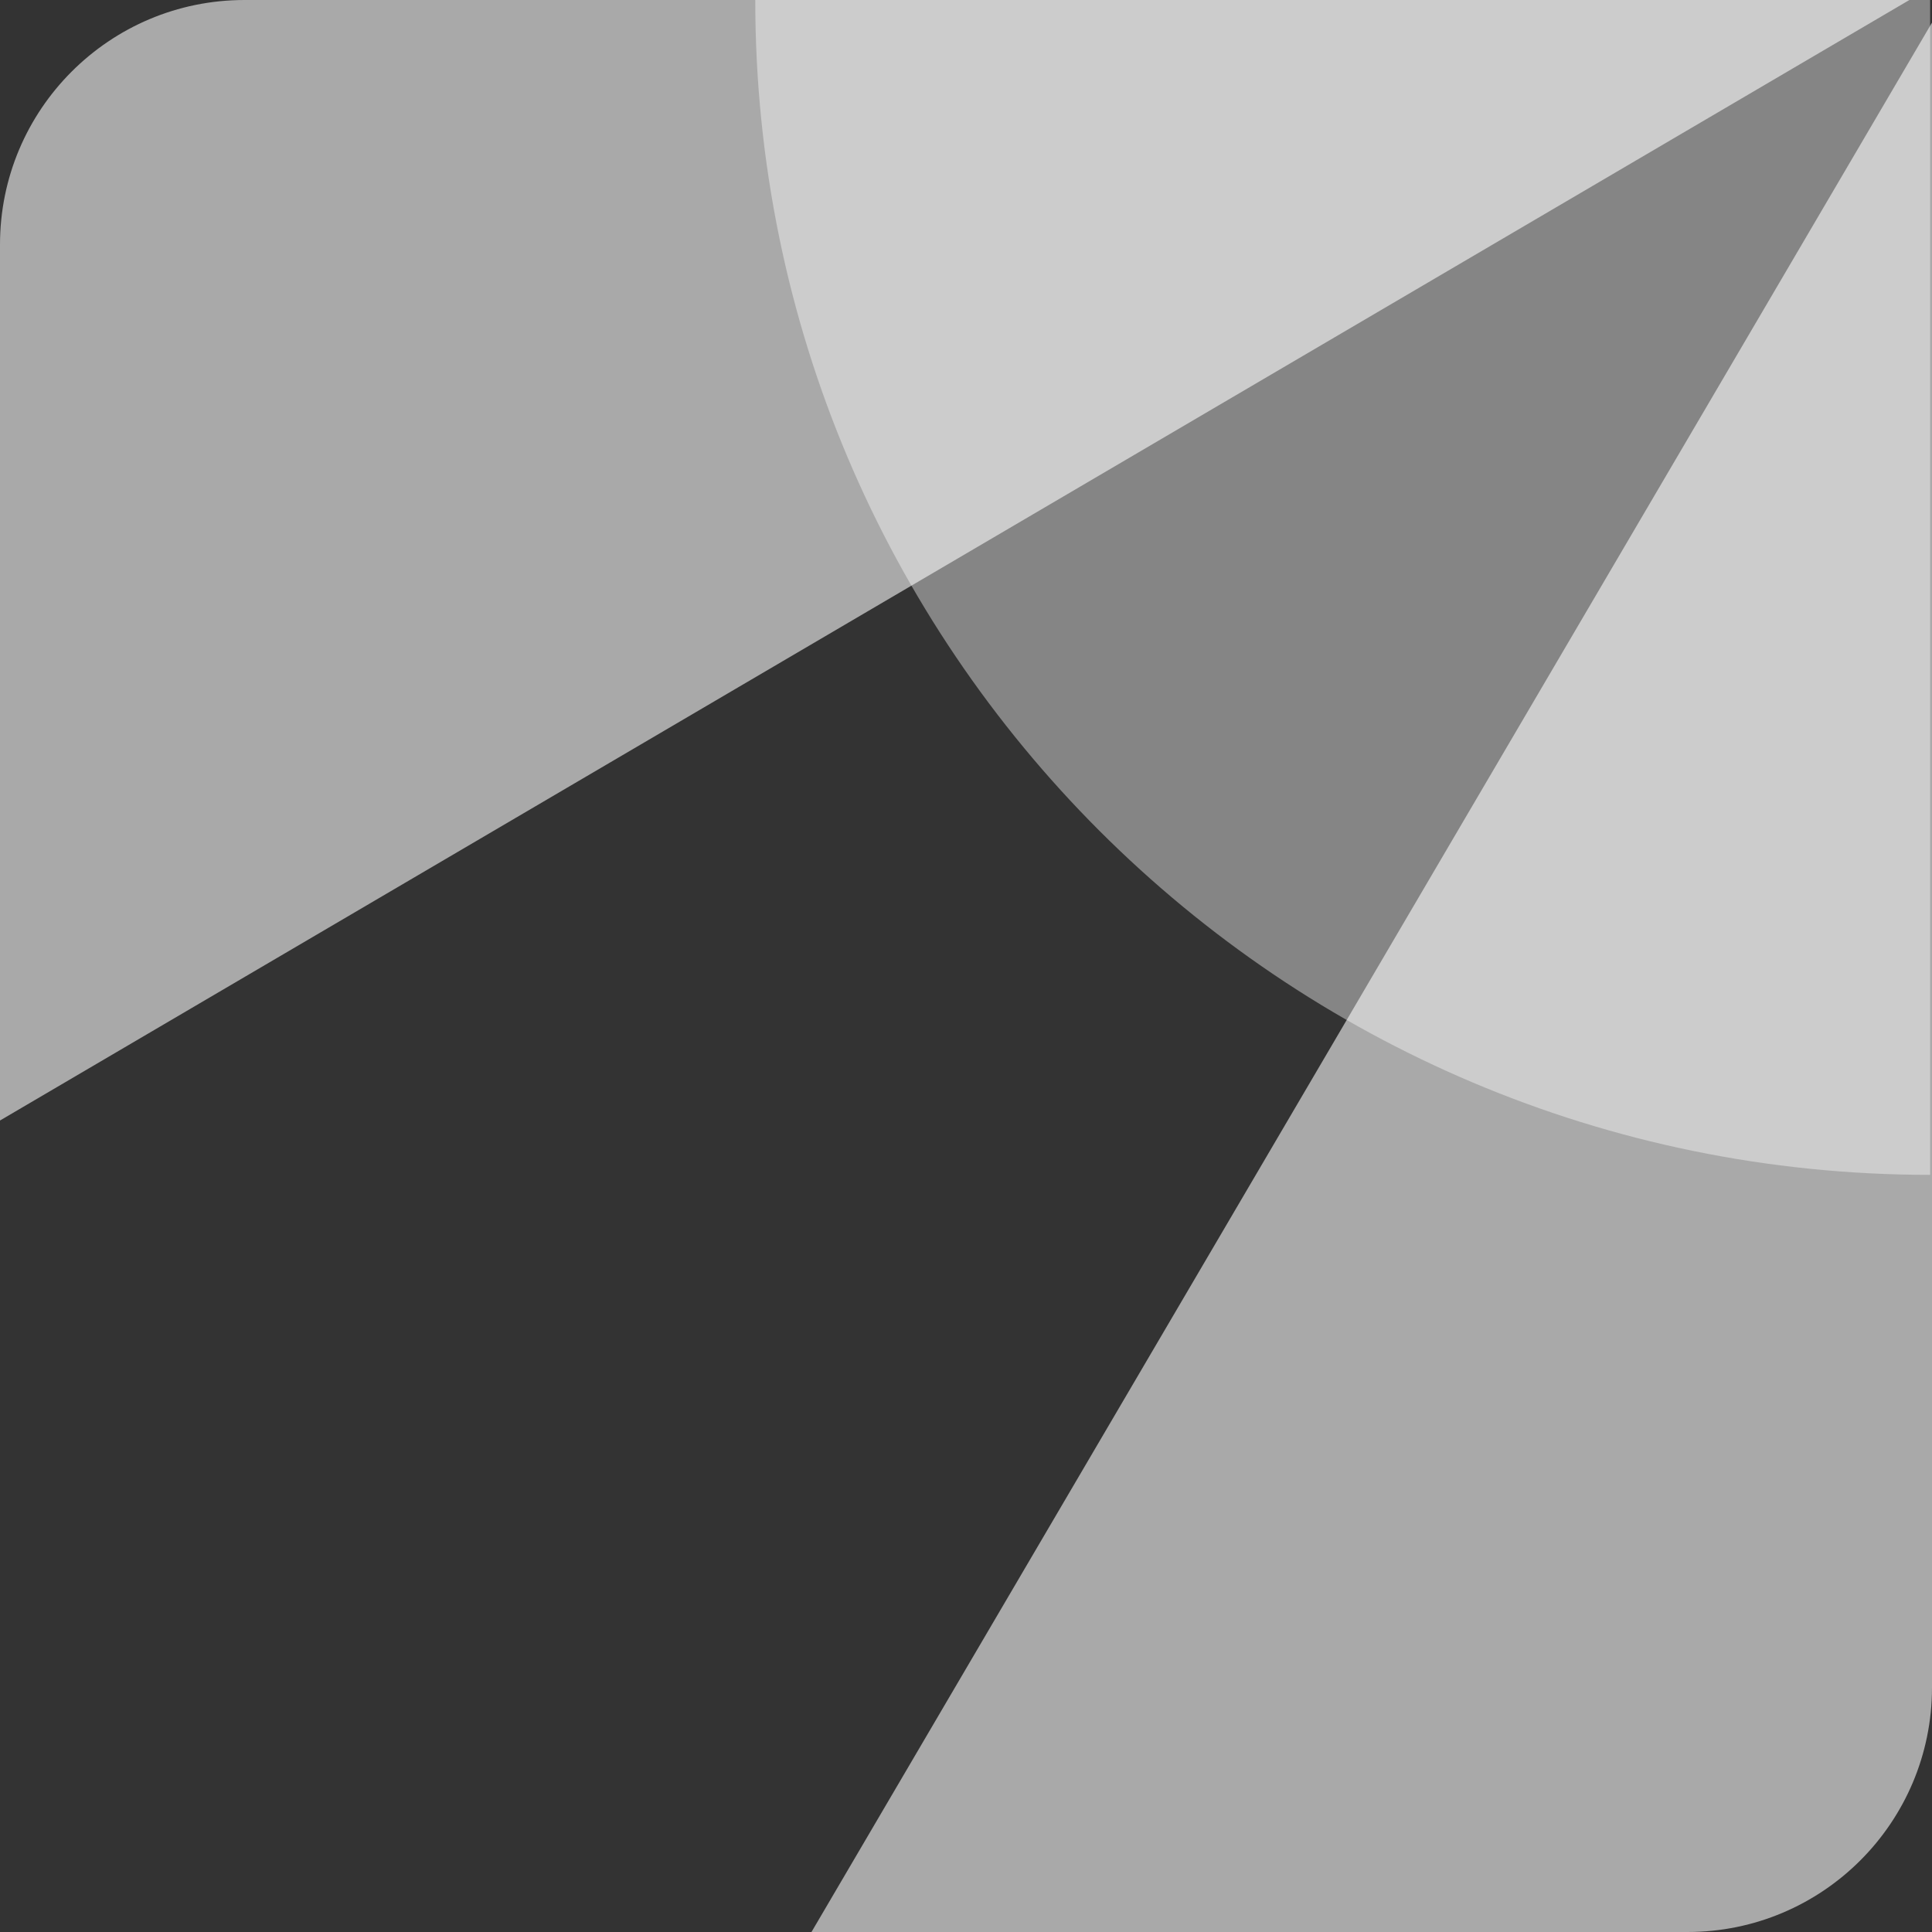 <svg width="40" height="40" viewBox="0 0 40 40" fill="none" xmlns="http://www.w3.org/2000/svg">
<rect x="0" y="0" width="40" height="40" fill="#333333" stroke="none"/>
<g id="PF-IconLogo-Reverse">
<g id="Group">
<path id="Rectangle-Copy-15" opacity="0.4" fill-rule="evenodd" clip-rule="evenodd" d="M15.637 0H39.961V24.324C26.527 24.324 15.637 13.434 15.637 0Z" fill="white"/>
<path id="Combined-Shape-Copy-4" fill-rule="evenodd" clip-rule="evenodd" d="M40 0.468V34.937C40 37.733 37.733 40 34.937 40H16.801L40 0.468ZM39.532 0L0 23.199V5.063C0 2.267 2.267 0 5.063 0L39.532 0Z" fill="url(#paint0_linear_6460_7778)"/>
</g>
</g>
<defs>
<linearGradient id="paint0_linear_6460_7778" x1="4000" y1="-4.42245e-05" x2="1616.09" y2="2377.89" gradientUnits="userSpaceOnUse">
<stop stop-color="white"/>
<stop offset="1" stop-color="white" stop-opacity="0.498"/>
</linearGradient>
</defs>
</svg>
